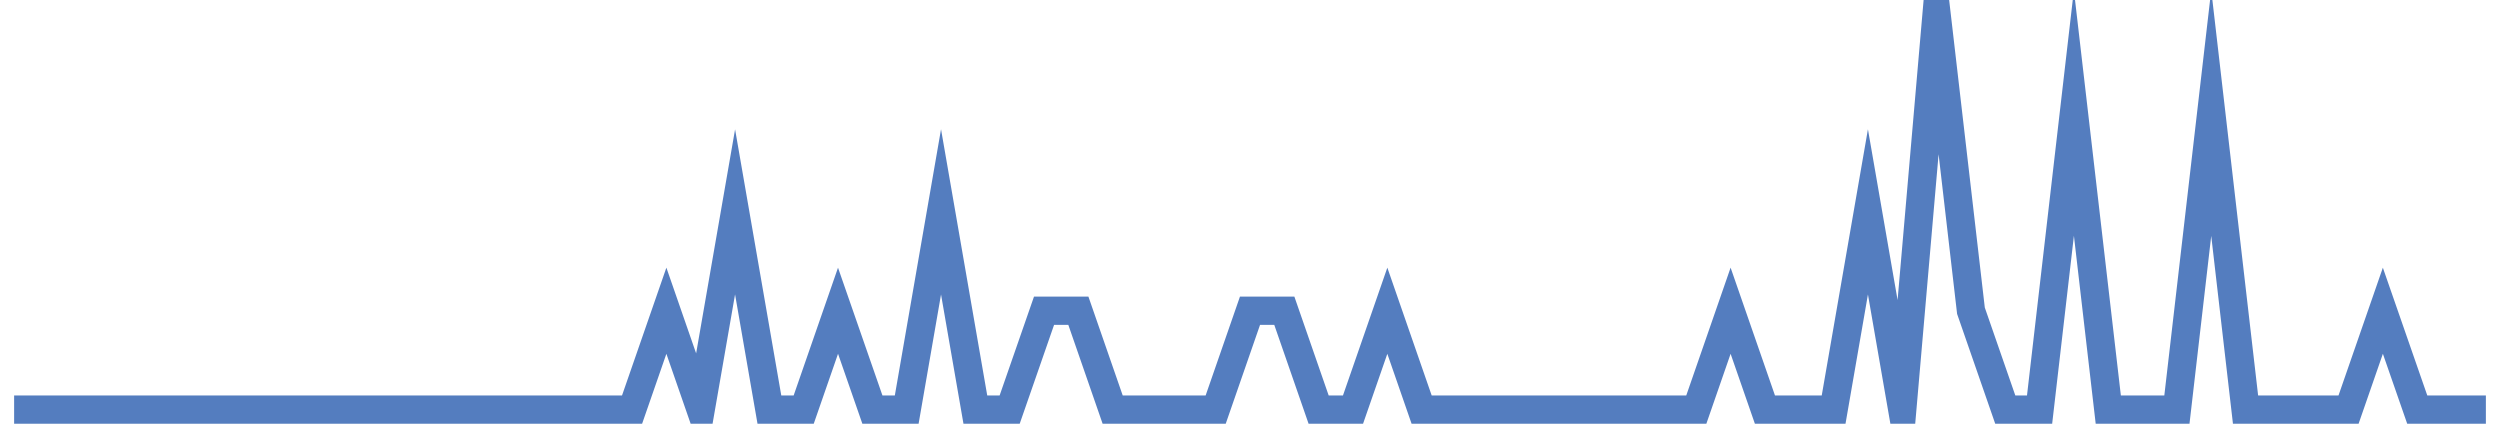 <?xml version="1.0" encoding="UTF-8"?>
<svg xmlns="http://www.w3.org/2000/svg" xmlns:xlink="http://www.w3.org/1999/xlink" width="177pt" height="30pt" viewBox="0 0 177 30" version="1.1">
<g id="surface13383996">
<path style="fill:none;stroke-width:2;stroke-linecap:butt;stroke-linejoin:miter;stroke:rgb(32.941%,49.02%,74.902%);stroke-opacity:1;stroke-miterlimit:10;" d="M 1 29 L 44.75 29 L 47.18 22 L 49.609 29 L 52.043 15 L 54.473 29 L 56.902 29 L 59.332 22 L 61.766 29 L 64.195 29 L 66.625 15 L 69.055 29 L 71.484 29 L 73.918 22 L 76.348 22 L 78.777 29 L 86.07 29 L 88.5 22 L 90.93 22 L 93.359 29 L 95.793 29 L 98.223 22 L 100.652 29 L 120.098 29 L 122.527 22 L 124.957 29 L 129.82 29 L 132.25 15 L 134.68 29 L 137.109 1 L 139.543 22 L 141.973 29 L 144.402 29 L 146.832 8 L 149.266 29 L 154.125 29 L 156.555 8 L 158.984 29 L 166.277 29 L 168.707 22 L 171.141 29 L 176 29 "/>
</g>
</svg>
